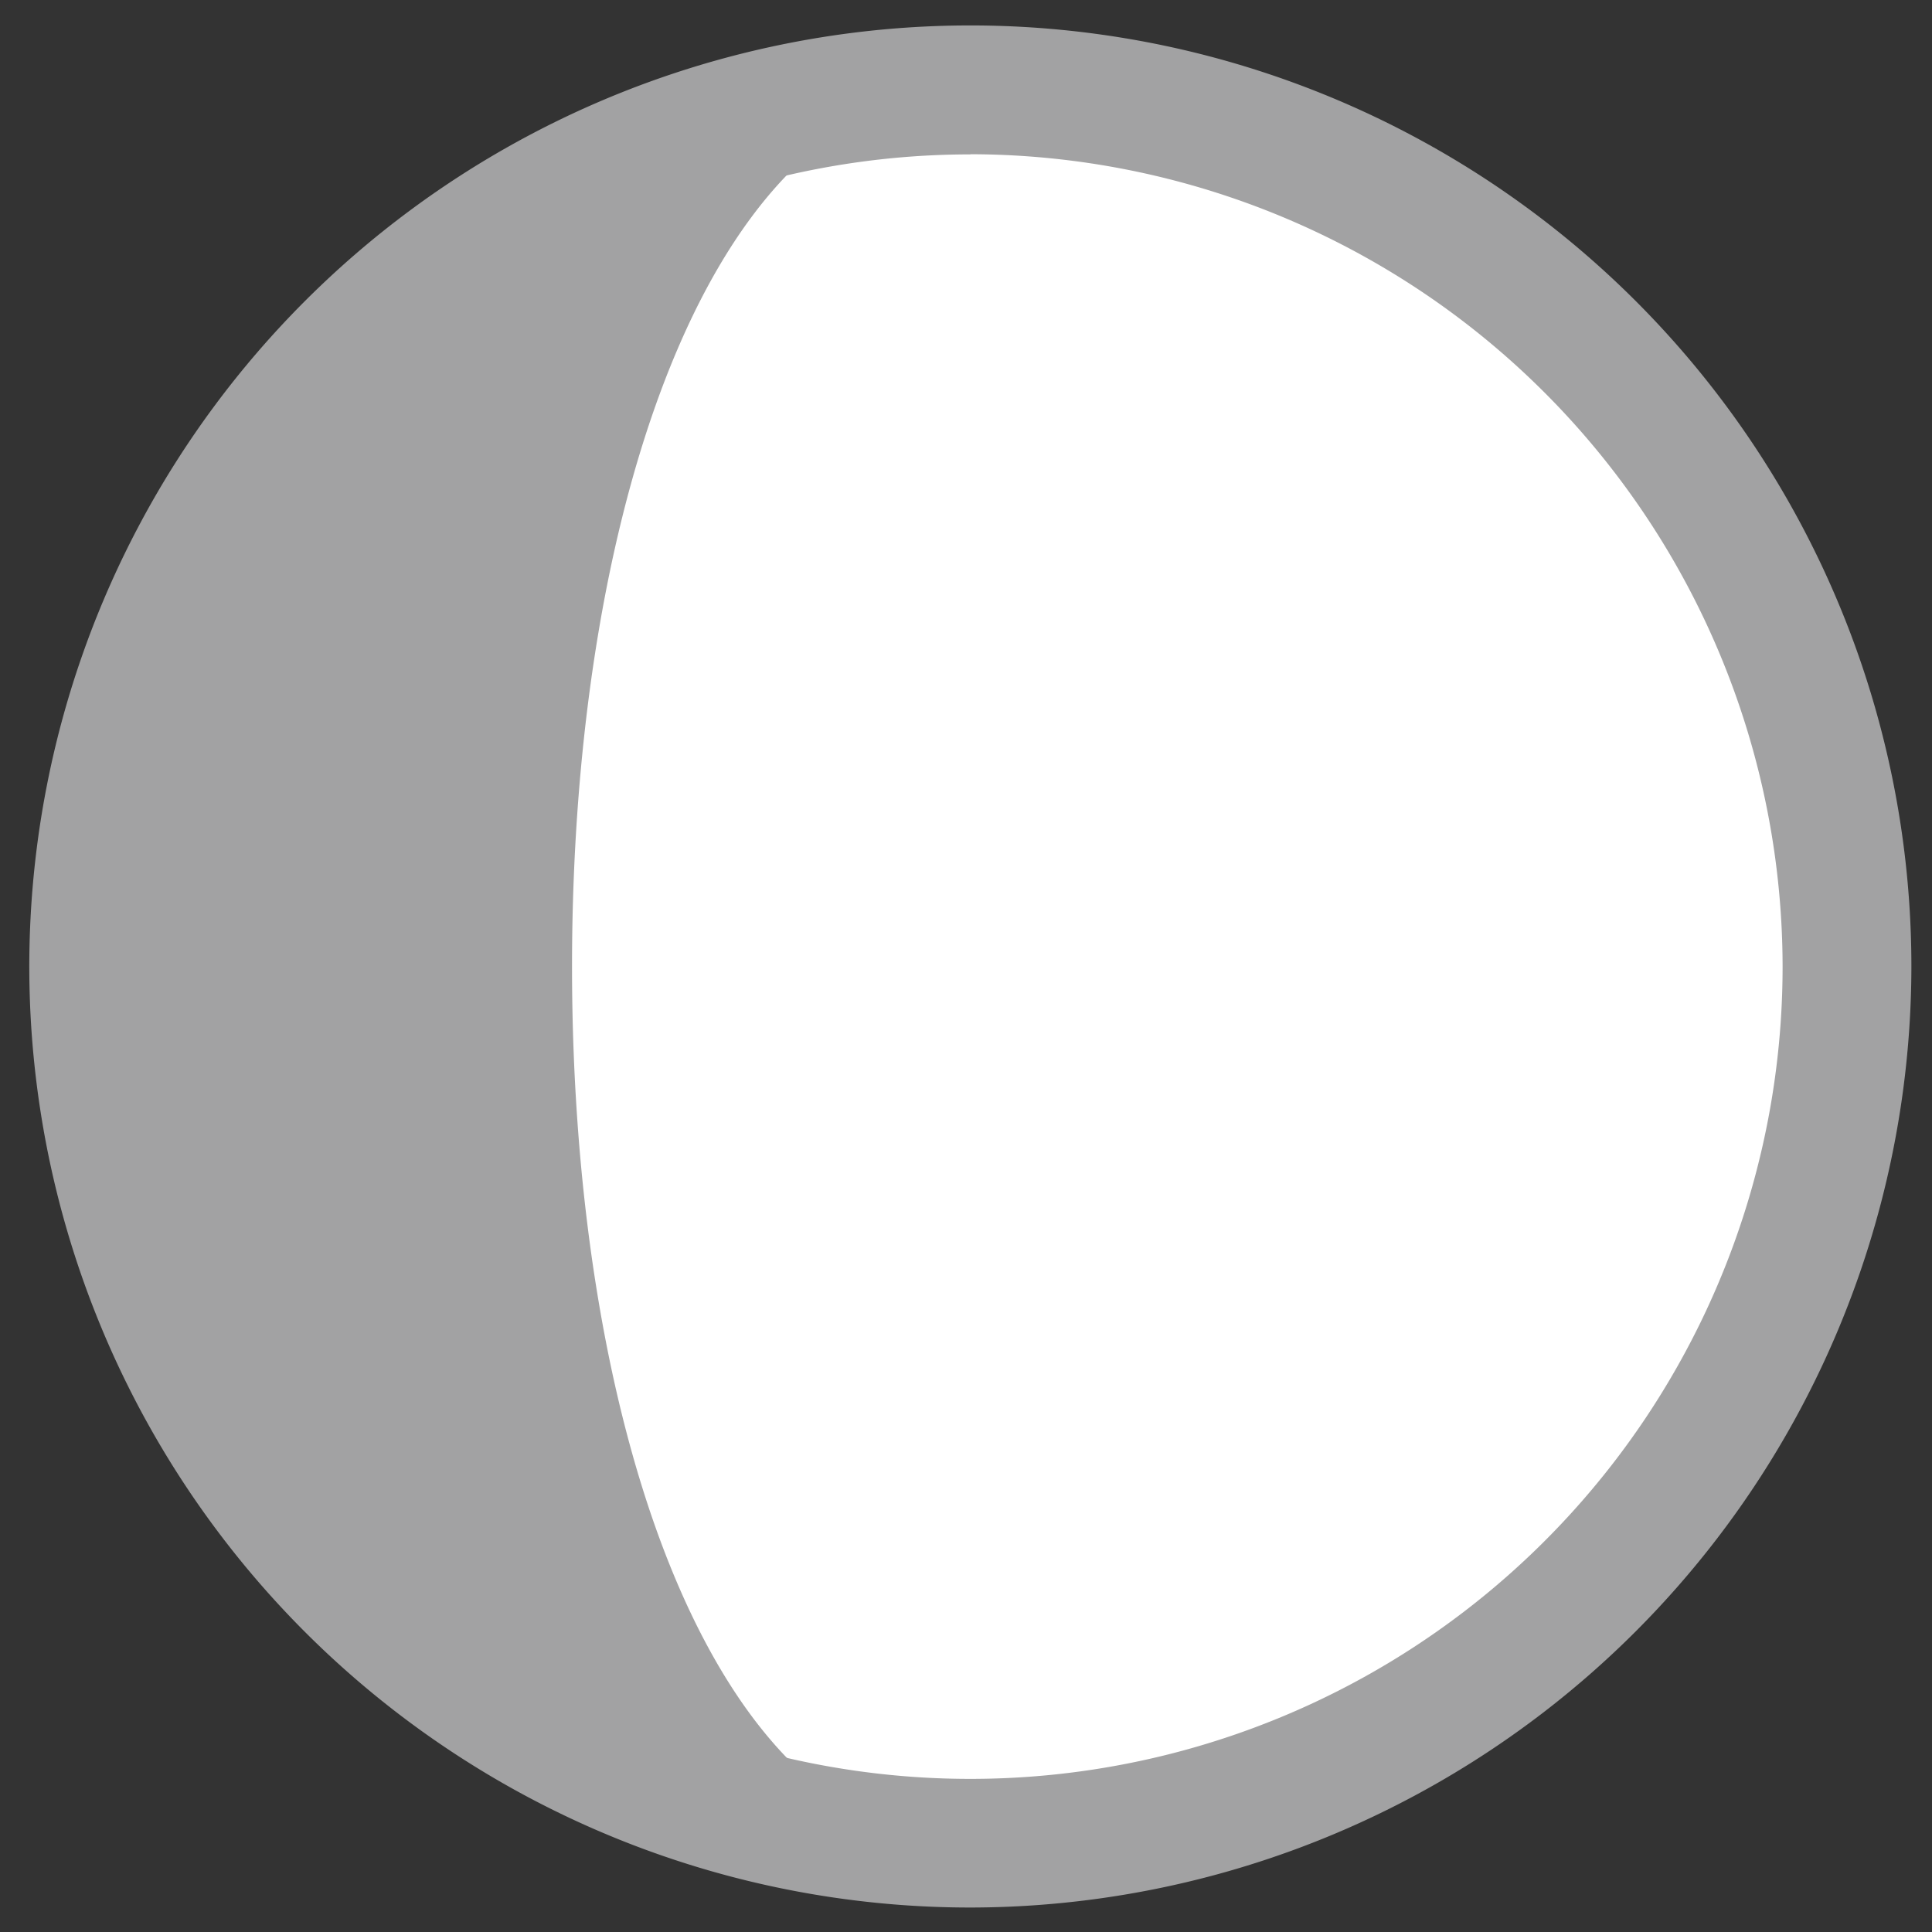 <svg id="Layer_1" data-name="Layer 1" xmlns="http://www.w3.org/2000/svg" viewBox="0 0 120 120"><rect x="0" y="0" width="120" height="120" fill="#333333" stroke="none"/><defs><style>.cls-1{fill:#a2a2a3;}.cls-2{fill:#fff;}</style></defs><title>ic_moon</title><circle class="cls-1" cx="60.28" cy="60.03" r="54.45"/><path class="cls-2" d="M60.28,5.58c-15.61,0-24.75,25-24.75,54.45s9.14,54.45,24.75,54.45A54.45,54.45,0,1,0,60.28,5.58Z"/><path class="cls-1" d="M60.28,118.48A58.45,58.45,0,1,1,118.72,60,58.51,58.51,0,0,1,60.28,118.48Zm0-108.89A50.45,50.45,0,1,0,110.72,60,50.51,50.51,0,0,0,60.28,9.58Z"/></svg>